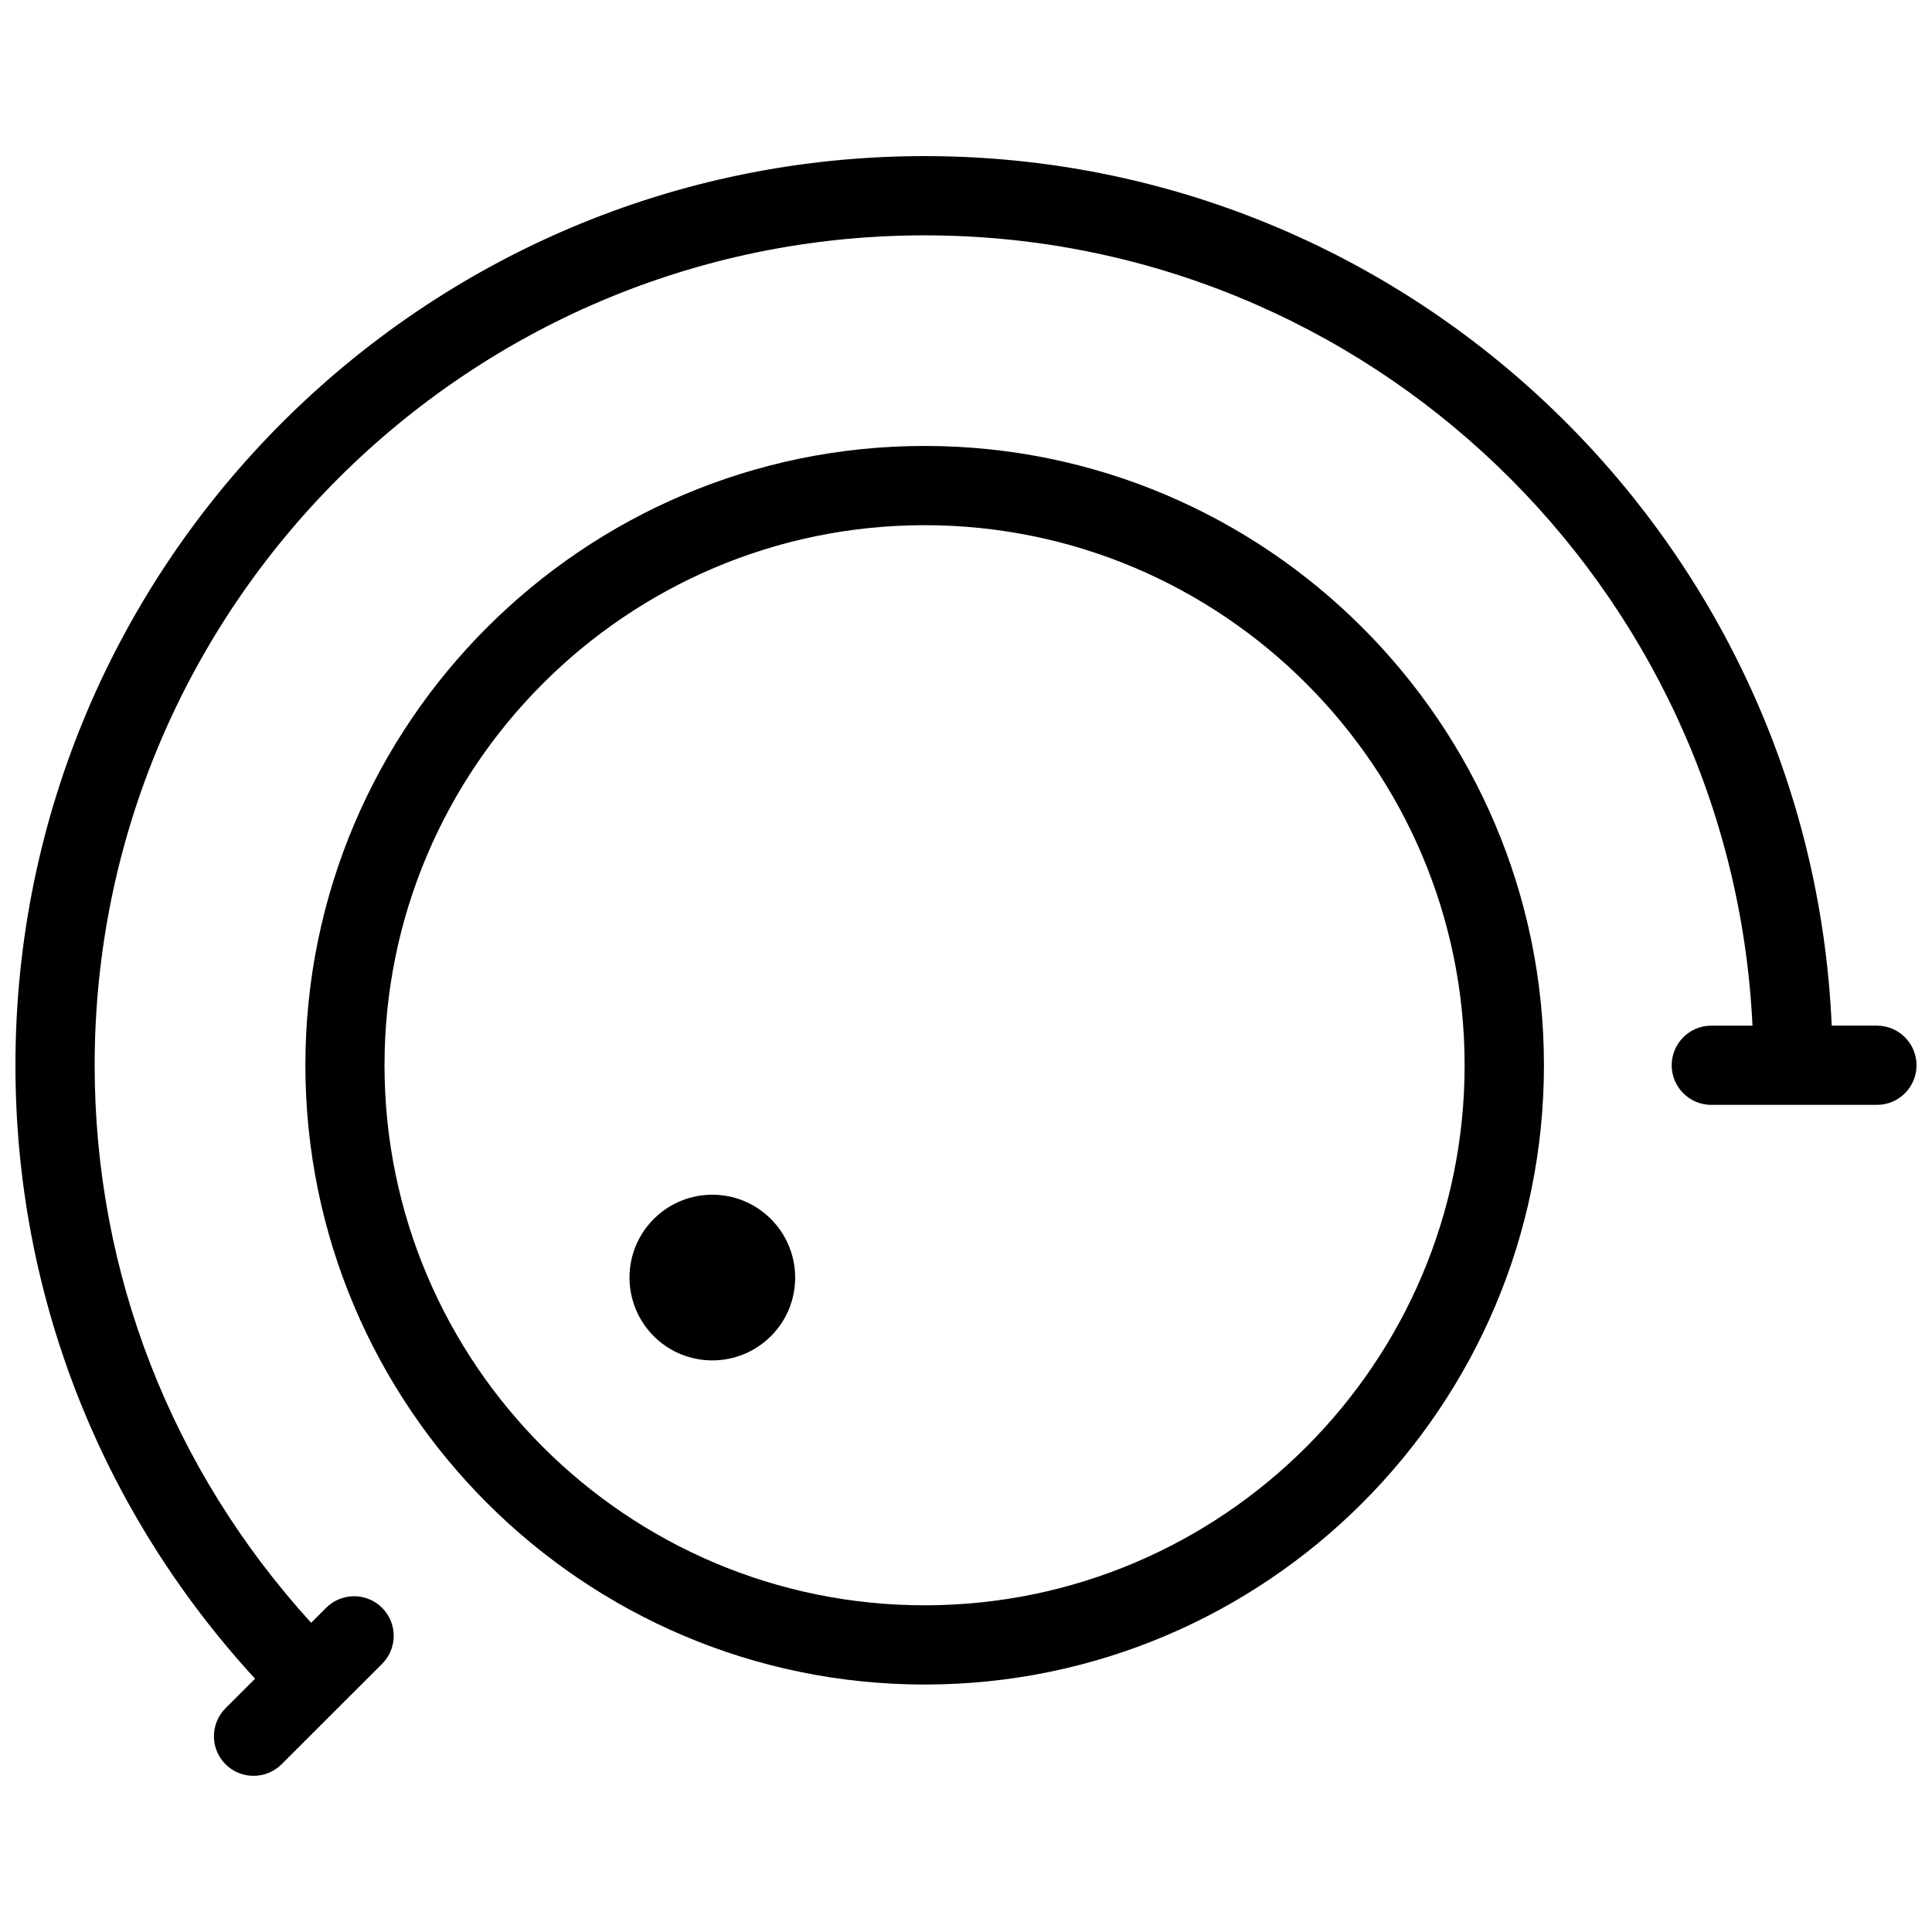<?xml version="1.0" encoding="UTF-8"?>
<!-- Uploaded to: SVG Repo, www.svgrepo.com, Generator: SVG Repo Mixer Tools -->
<svg width="800px" height="800px" version="1.1" viewBox="144 144 512 512" xmlns="http://www.w3.org/2000/svg">
 <defs>
  <clipPath id="a">
   <path d="m148.09 185h503.81v430h-503.81z"/>
  </clipPath>
 </defs>
 <g clip-path="url(#a)">
  <path d="m641.41 415.8h-11.988c-5.559-127.96-111.09-230.43-240.38-230.43-132.88 0-240.95 108.07-240.95 240.93 0 60.836 22.629 118.06 63.5 162.58l-7.828 7.828c-4.094 4.094-4.094 10.746 0 14.84 2.059 2.059 4.746 3.066 7.43 3.066 2.688 0 5.375-1.027 7.43-3.066l26.641-26.617c4.094-4.094 4.094-10.746 0-14.84s-10.746-4.094-14.84 0l-3.969 3.969c-36.926-40.574-57.371-92.531-57.371-147.76 0-121.27 98.664-219.93 219.95-219.93 117.72 0 213.87 93.059 219.39 209.44h-10.914c-5.793 0-10.496 4.703-10.496 10.496s4.703 10.496 10.496 10.496h43.895c5.793 0 10.496-4.703 10.496-10.496s-4.703-10.496-10.496-10.496z"/>
 </g>
 <path d="m553.16 426.3c0-90.496-73.621-164.12-164.12-164.12-90.496 0.004-164.11 73.621-164.11 164.12 0 90.496 73.621 164.12 164.12 164.12 90.496 0 164.11-73.621 164.11-164.12zm-307.26 0c0-78.91 64.215-143.12 143.12-143.12 78.91 0 143.12 64.215 143.12 143.12 0 78.93-64.215 143.12-143.12 143.12-78.91 0-143.12-64.195-143.12-143.12z"/>
 <path d="m317.25 467.05c-8.566 8.566-8.566 22.461 0 31.047 8.566 8.566 22.461 8.566 31.047 0 8.586-8.566 8.566-22.461 0-31.047-8.582-8.586-22.461-8.586-31.047 0z"/>
</svg>